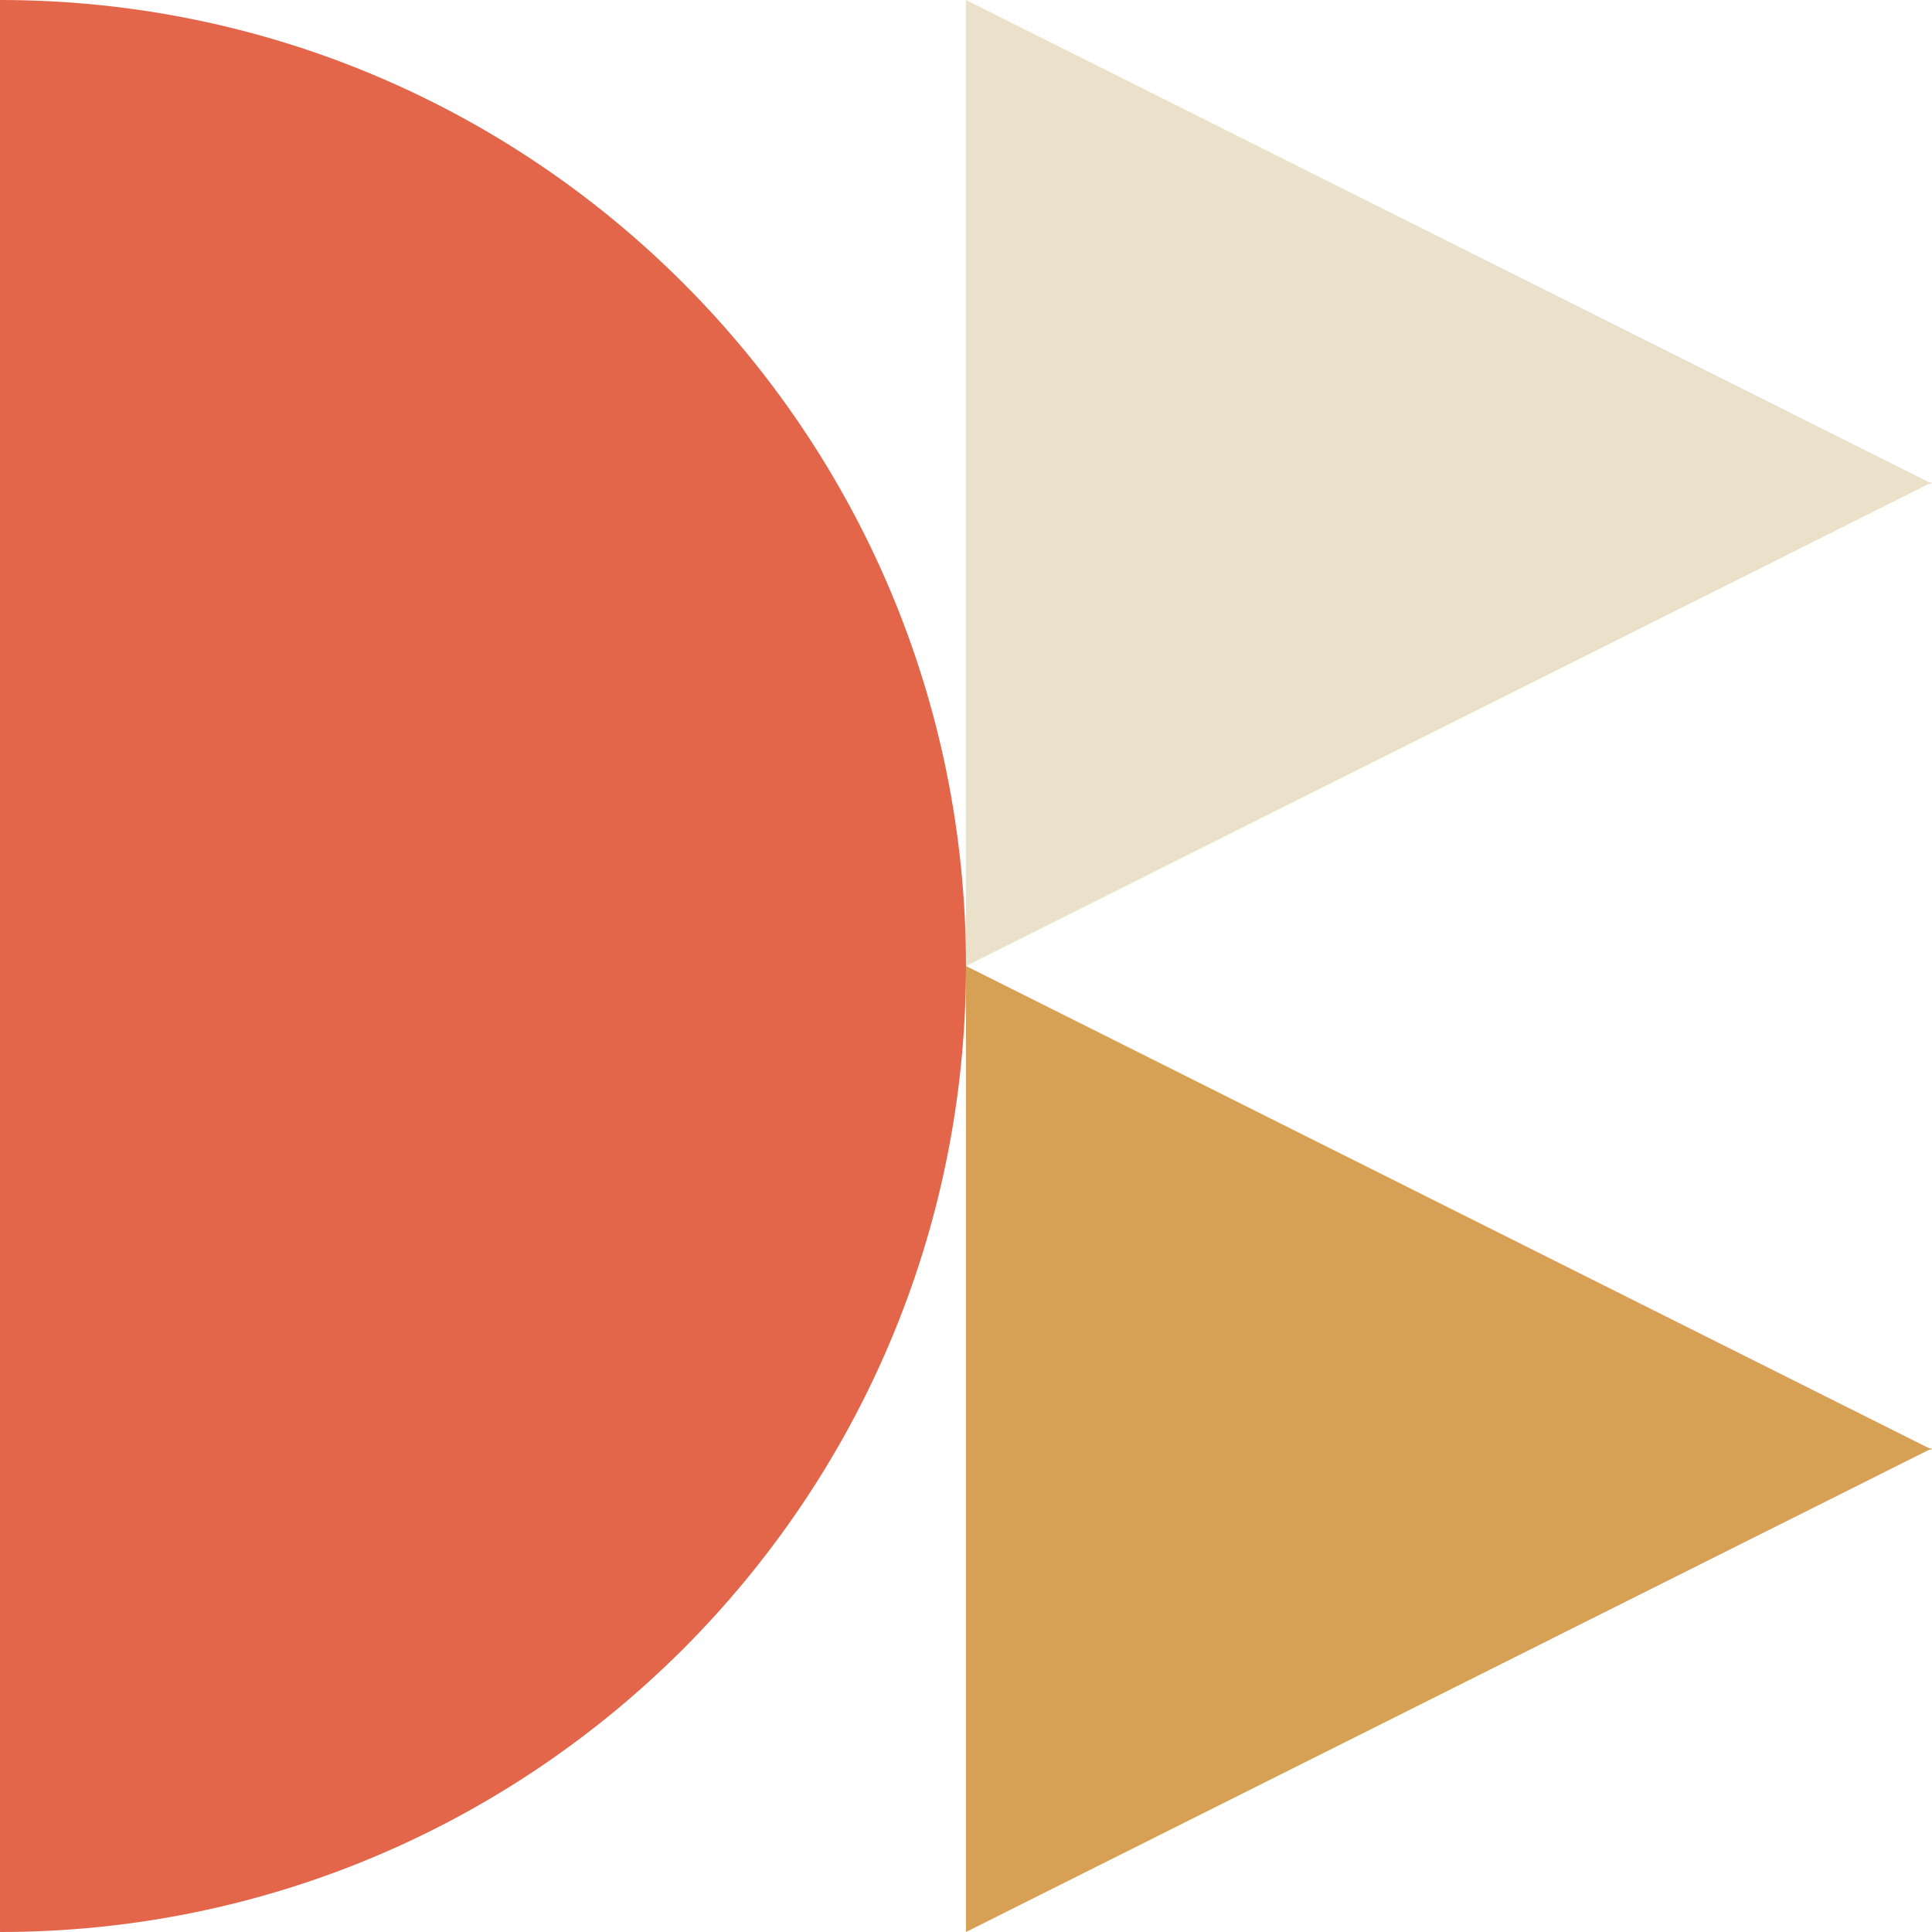 <?xml version="1.0" encoding="UTF-8"?>
<svg id="Calque_1" data-name="Calque 1" xmlns="http://www.w3.org/2000/svg" version="1.1" viewBox="0 0 100 100">
  <path d="M0,0c27.614,0,50,22.386,50,50S27.614,100,0,100" fill="#e3654a" stroke-width="0"/>
  <polygon points="99.86 24.965 100 24.965 99.93 25 100 25.035 99.86 25.035 50 50 50 25.035 50 24.965 50 0 99.86 24.965" fill="#ebe1ca" stroke-width="0"/>
  <polygon points="99.86 74.965 100 74.965 99.93 75 100 75.035 99.86 75.035 50 100 50 75.035 50 74.965 50 50 99.86 74.965" fill="#d6a155" stroke-width="0"/>
</svg>